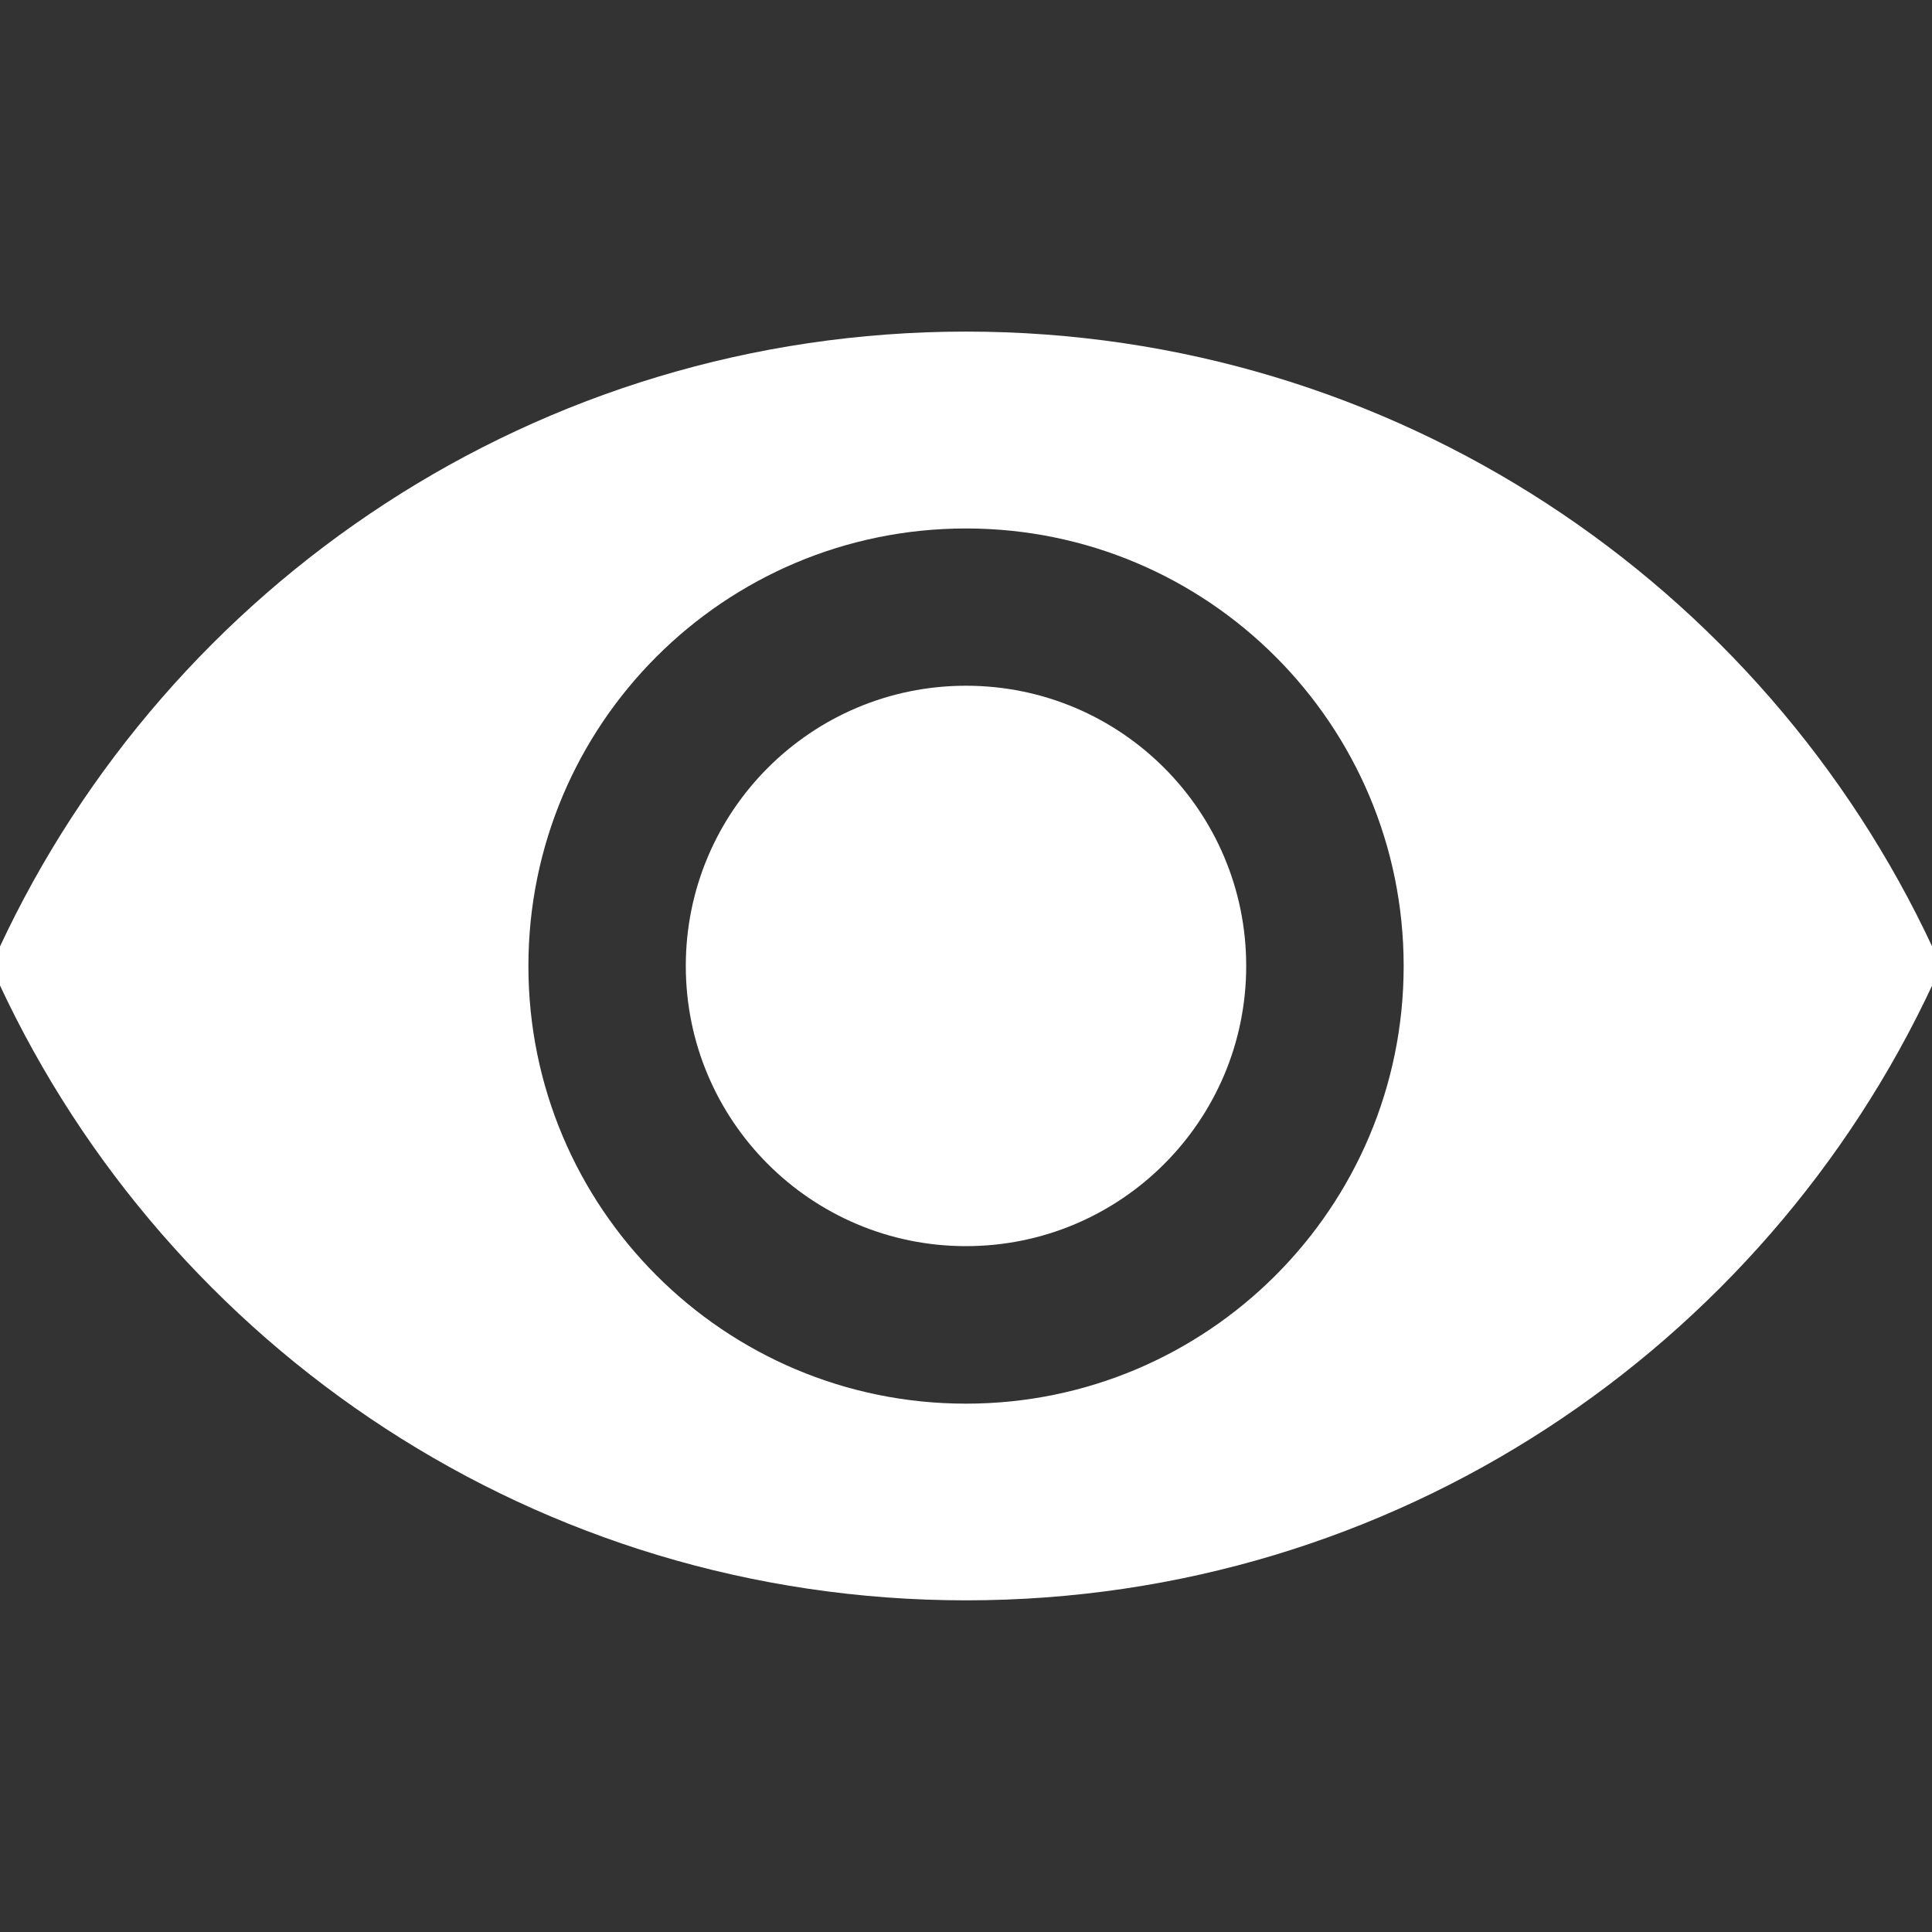 <?xml version="1.0" encoding="utf-8"?>
<!-- Generator: Adobe Illustrator 15.1.0, SVG Export Plug-In  -->
<!DOCTYPE svg PUBLIC "-//W3C//DTD SVG 1.1//EN" "http://www.w3.org/Graphics/SVG/1.1/DTD/svg11.dtd">
<svg version="1.1"
	 xmlns="http://www.w3.org/2000/svg" xmlns:xlink="http://www.w3.org/1999/xlink" xmlns:a="http://ns.adobe.com/AdobeSVGViewerExtensions/3.0/"
	 x="0px" y="0px" width="30px" height="30px" viewBox="0.075 -5.149 30 30" enable-background="new 0.075 -5.149 30 30"
	 xml:space="preserve">
<rect x="0.075" y="-5.149" width="30" height="30" fill="#333333" stroke="none"/>
<defs>
</defs>
<path fill="#fff" d="M15.075,0C8.425,0,2.693,3.921,0.061,9.577c-0.081,0.172-0.081,0.373,0,0.547
	c2.633,5.657,8.365,9.577,15.015,9.577c6.65,0,12.382-3.92,15.015-9.577c0.081-0.172,0.081-0.372,0-0.547
	C27.457,3.921,21.726,0,15.075,0z M15.075,16.647c-3.755,0-6.795-3.043-6.795-6.795c0-3.756,3.043-6.795,6.795-6.795
	c3.755,0,6.796,3.043,6.796,6.795S18.827,16.647,15.075,16.647z"/>
<circle fill="#fff" cx="15.075" cy="9.85" r="4.351"/>
</svg>
